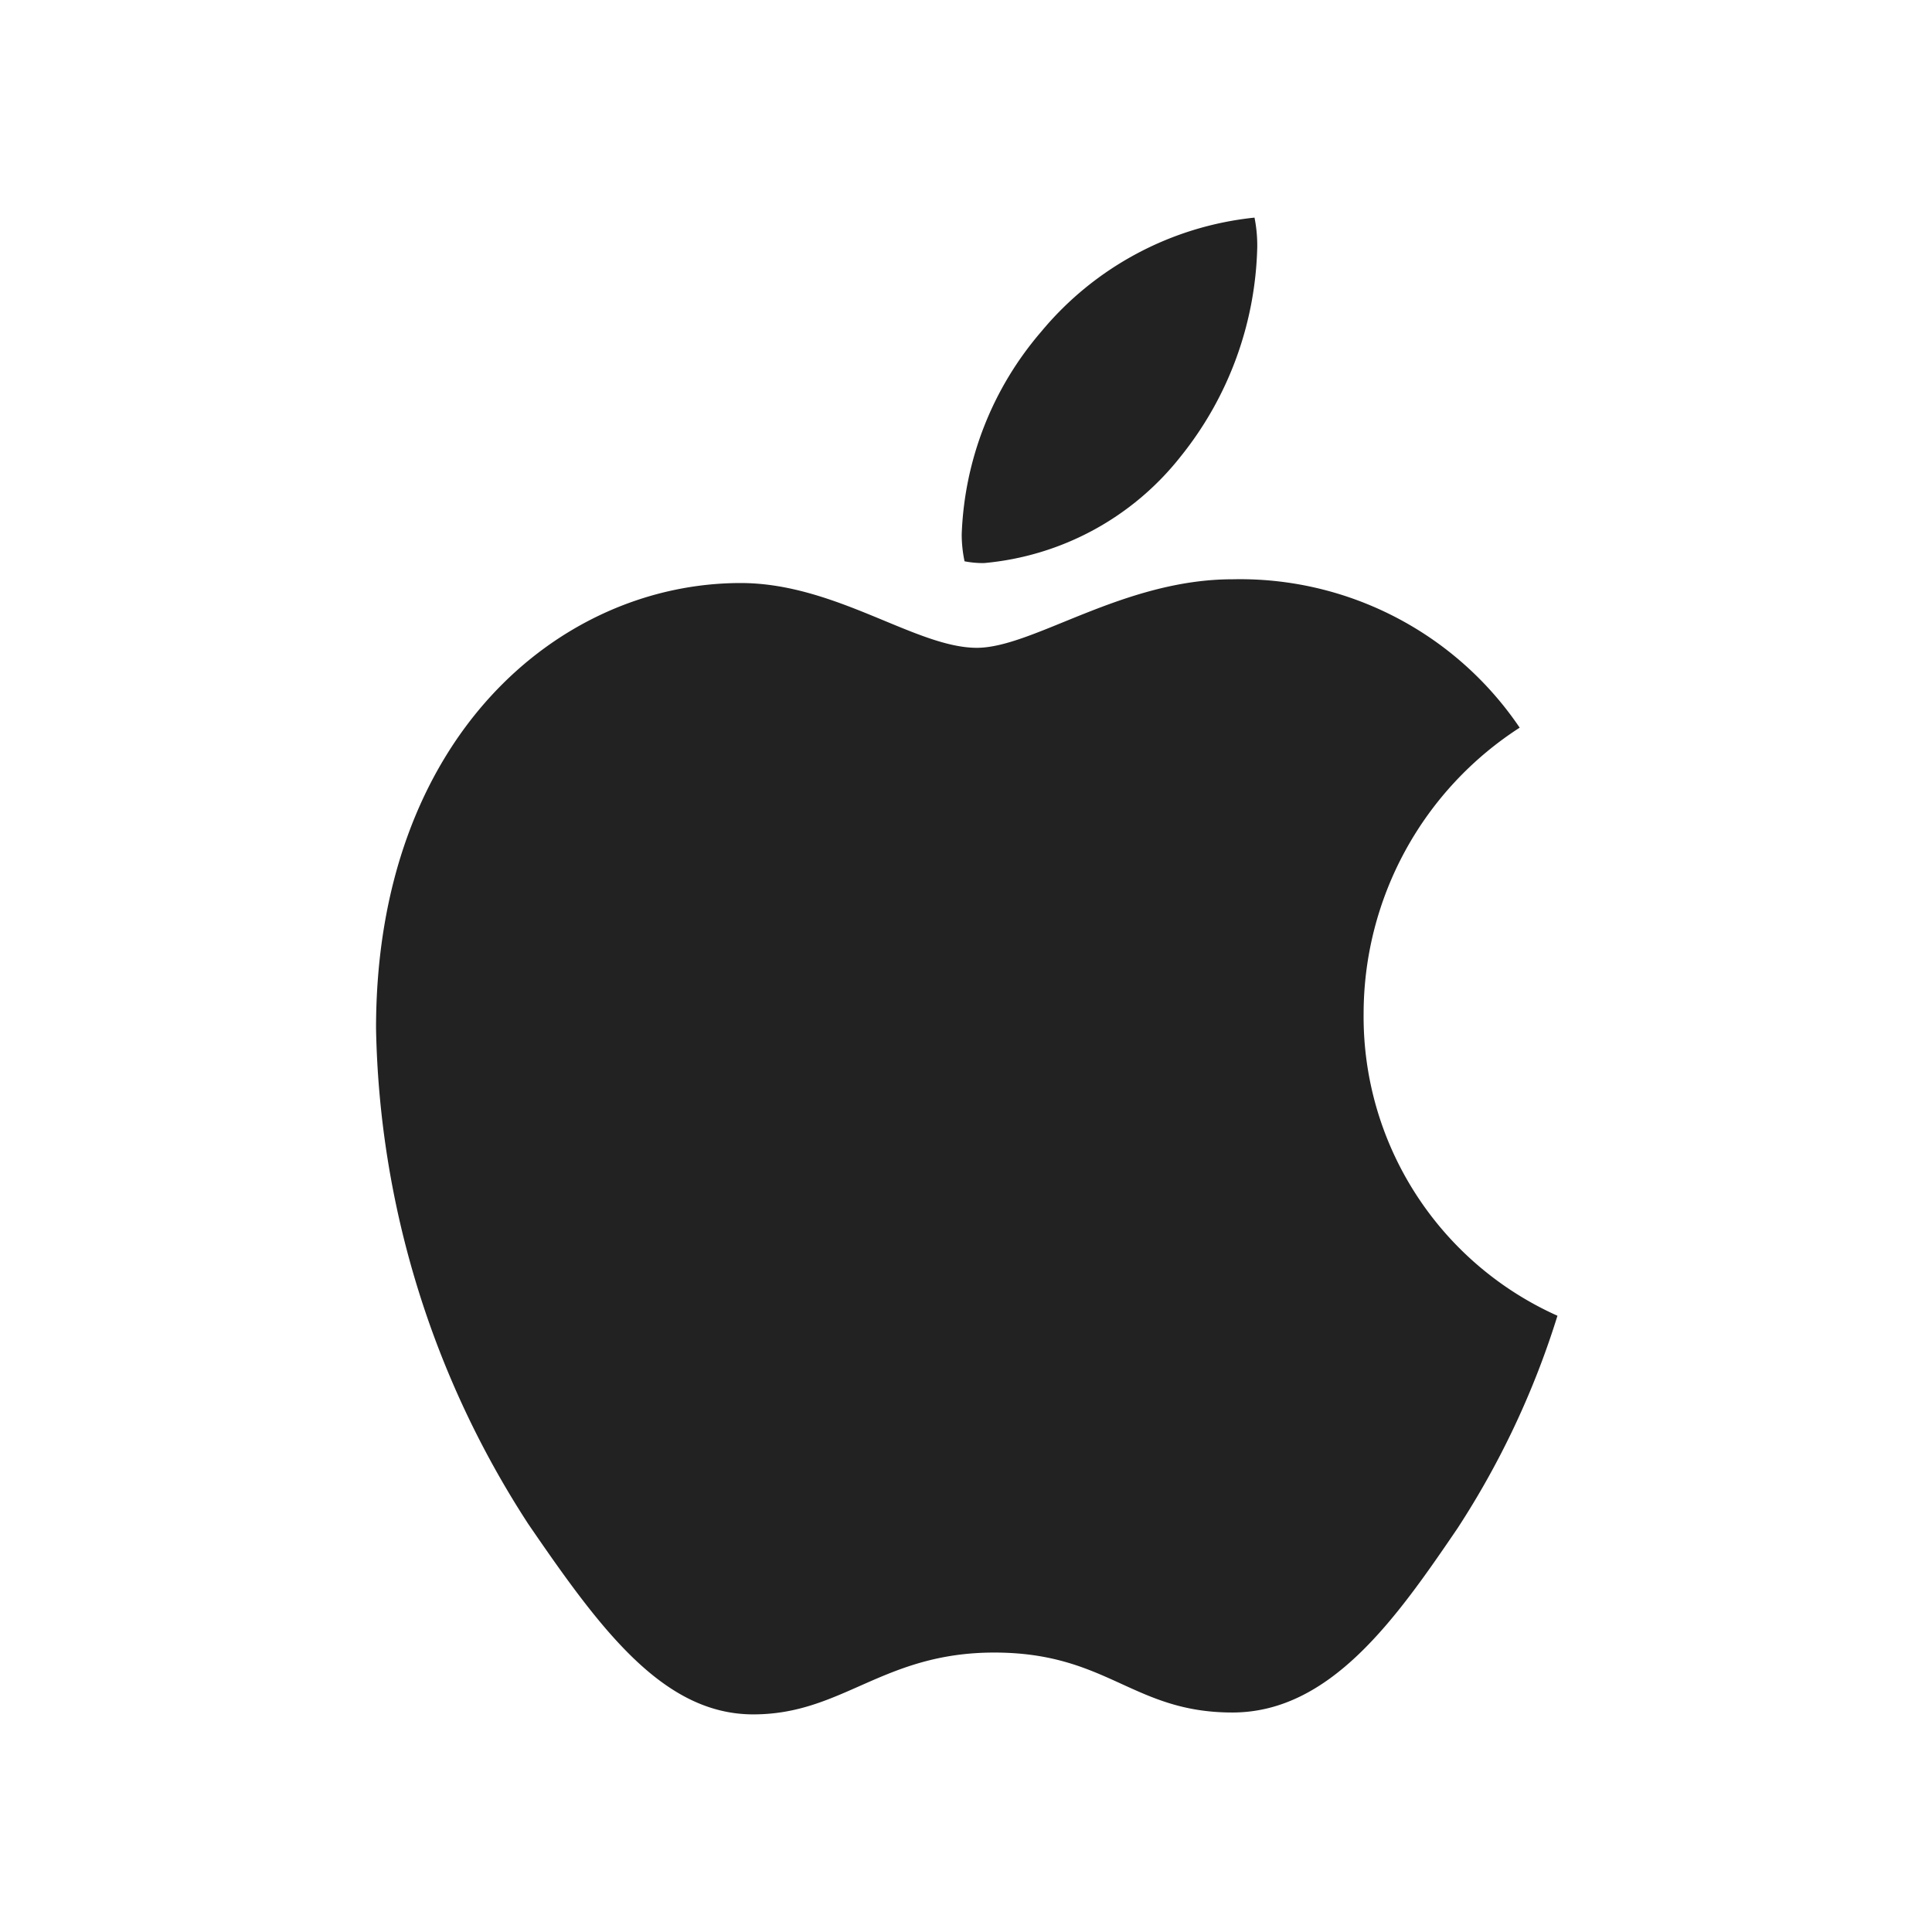 <svg xmlns="http://www.w3.org/2000/svg" width="36" height="36" viewBox="0 0 36 36">
    <g>
        <path fill="#222" stroke="rgba(0,0,0,0)" stroke-miterlimit="10" d="M31.836 22.437a5.259 5.259 0 0 0 3.664-1.986 6.457 6.457 0 0 0 1.427-3.9 2.655 2.655 0 0 0-.051-.551 5.958 5.958 0 0 0-3.976 2.127 6.121 6.121 0 0 0-1.48 3.777 2.44 2.44 0 0 0 .053.5 1.79 1.79 0 0 0 .363.033zm-4.3 21.453c1.669 0 2.409-1.152 4.49-1.152 2.115 0 2.579 1.117 4.437 1.117 1.823 0 3.044-1.738 4.2-3.439a15.855 15.855 0 0 0 1.858-3.954 6.106 6.106 0 0 1-3.612-5.638 6.346 6.346 0 0 1 2.908-5.32 6.291 6.291 0 0 0-5.35-2.765c-2.048 0-3.715 1.277-4.765 1.277-1.136 0-2.632-1.207-4.4-1.207-3.372 0-6.795 2.873-6.795 8.3a17.509 17.509 0 0 0 2.839 9.237c1.335 1.948 2.504 3.544 4.19 3.544z" transform="translate(-97 -393) translate(83.5 381.055)"/>
    </g>
</svg>

